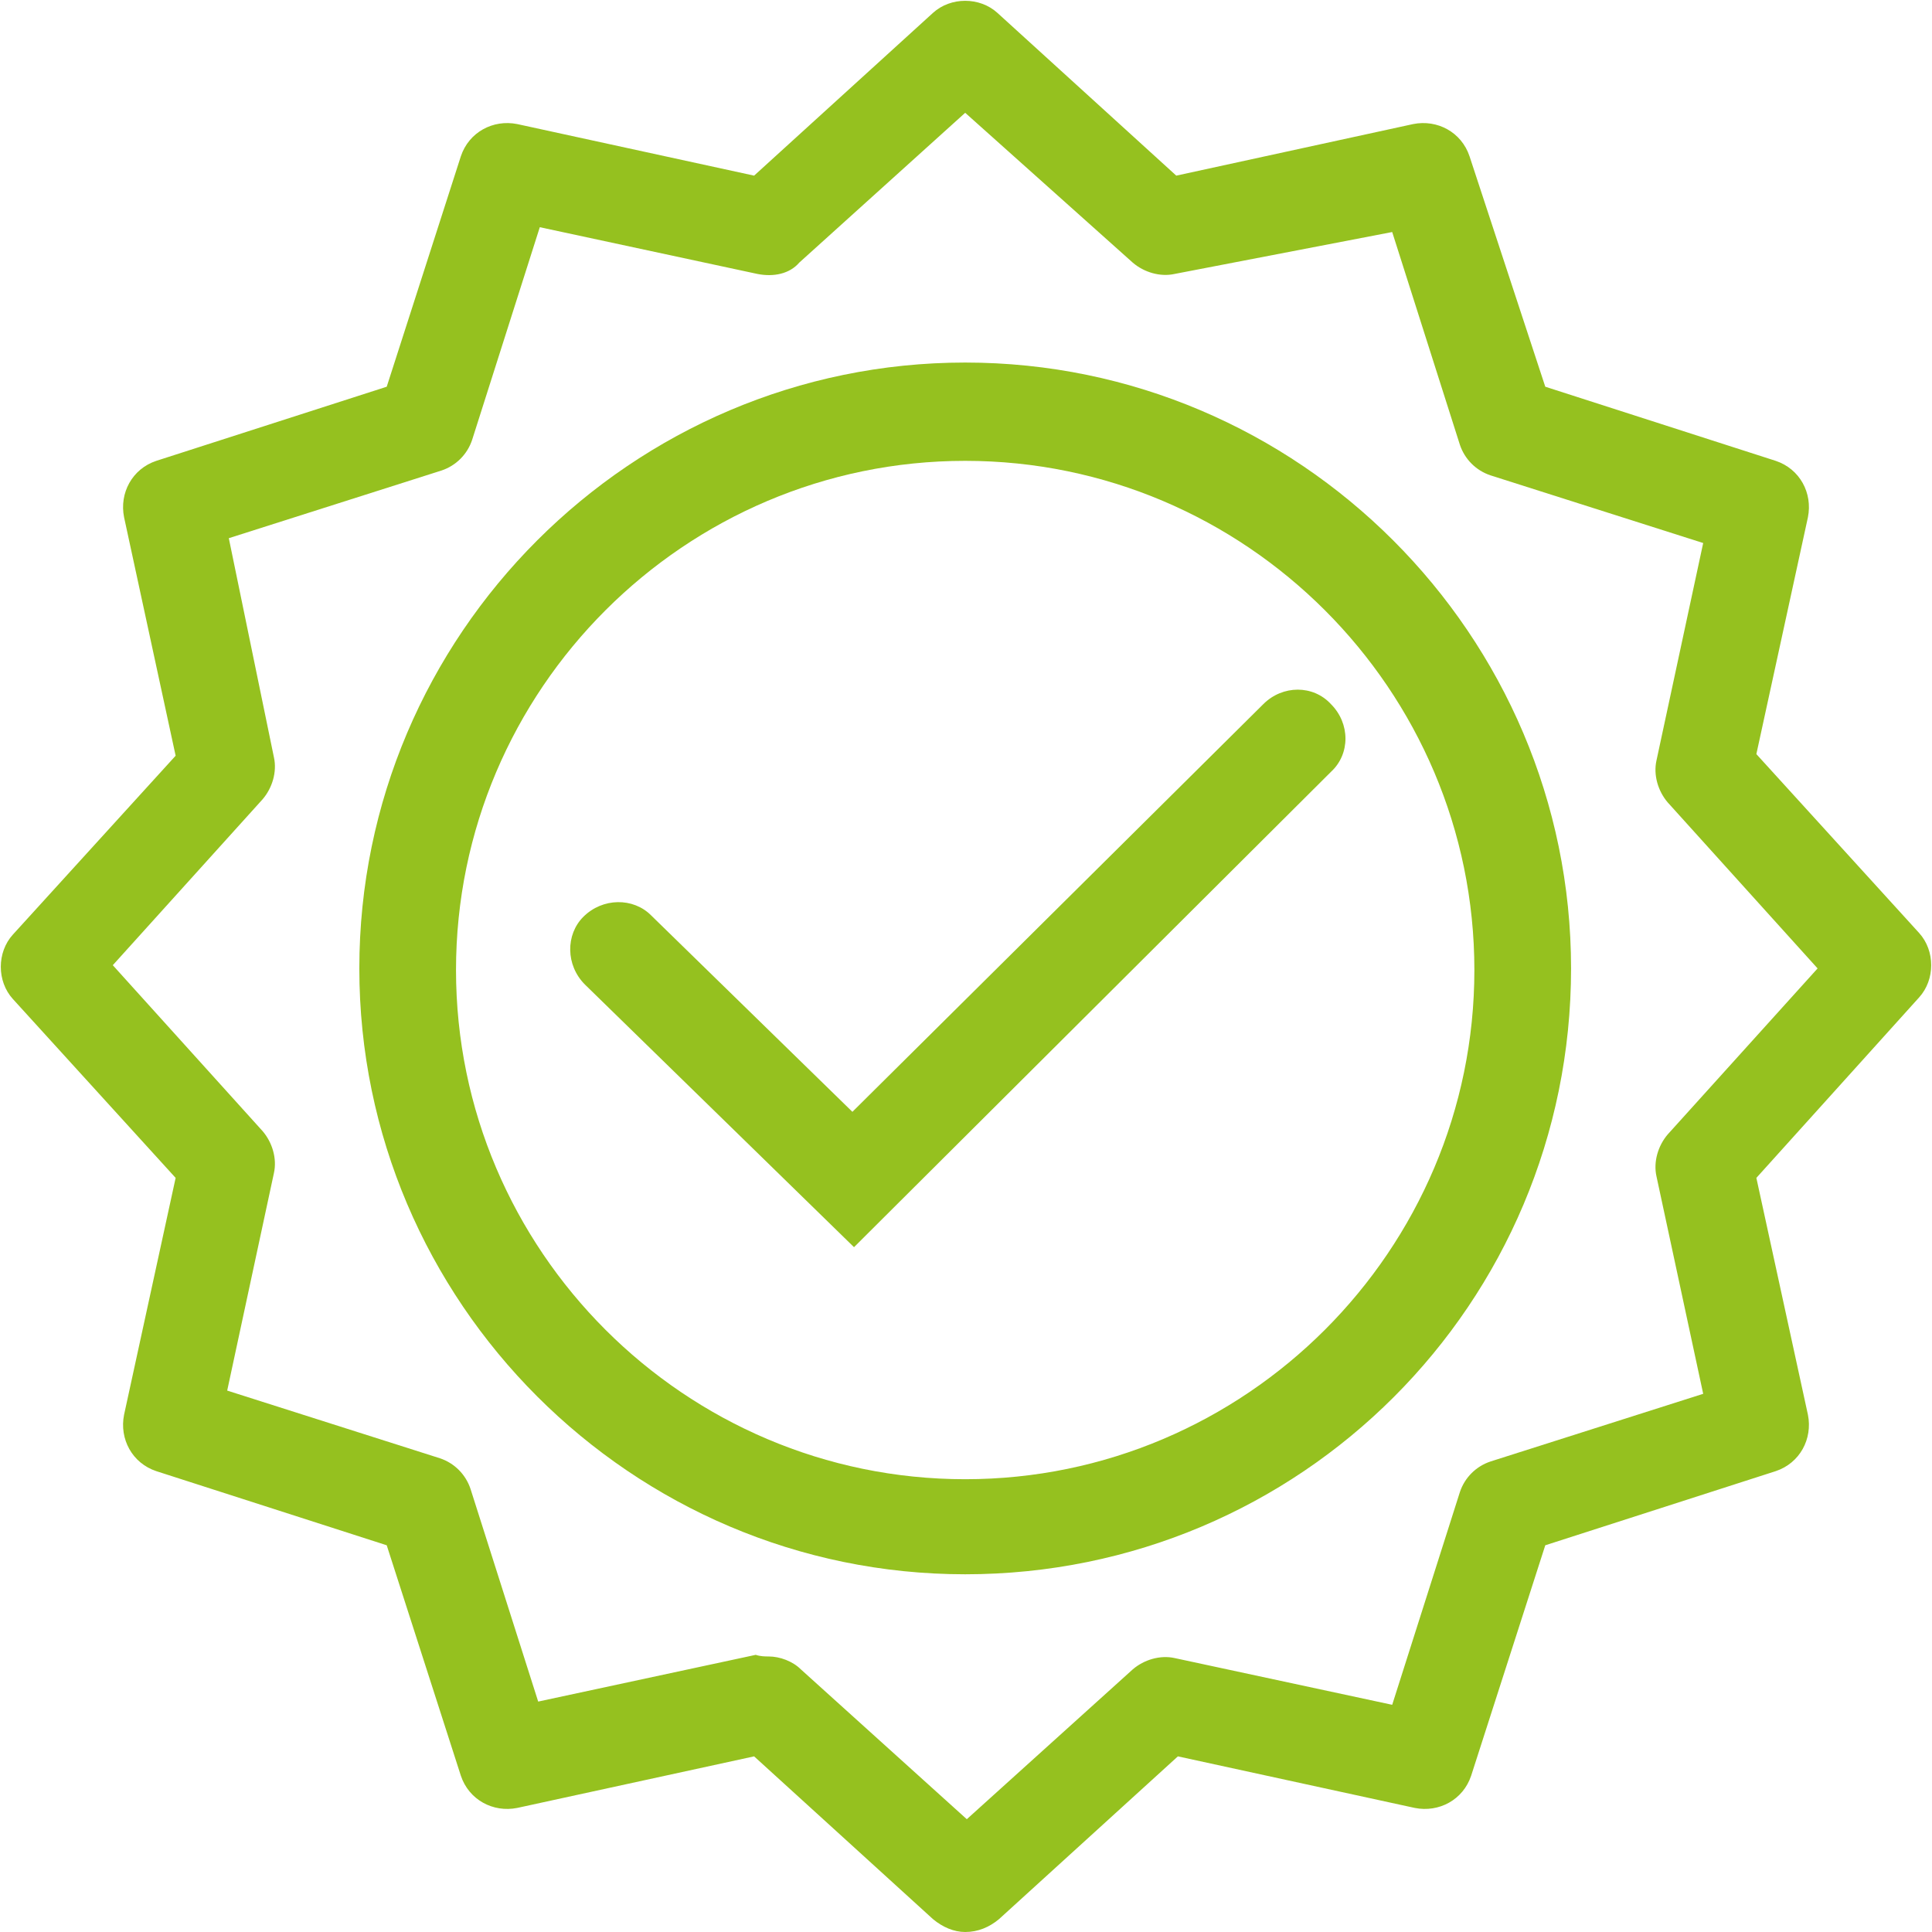 <?xml version="1.0" encoding="utf-8"?>
<!-- Generator: Adobe Illustrator 27.4.0, SVG Export Plug-In . SVG Version: 6.00 Build 0)  -->
<svg version="1.1" id="Ebene_1" xmlns="http://www.w3.org/2000/svg" xmlns:xlink="http://www.w3.org/1999/xlink" x="0px" y="0px"
	 viewBox="0 0 119.9 119.9" style="enable-background:new 0 0 119.9 119.9;" xml:space="preserve">
<style type="text/css">
	.st0{fill:#95C11F;}
</style>
<g>
	<path class="st0" d="M59.9,97.7c-20.7,0-37.6-16.9-37.6-37.6c0-20.7,16.9-37.6,37.6-37.6c20.7,0,37.6,16.9,37.6,37.6
		C97.5,80.9,80.7,97.7,59.9,97.7z M59.9,28.6c-17.4,0-31.6,14.2-31.6,31.6c0,17.4,14.2,31.6,31.6,31.6c17.4,0,31.6-14.2,31.6-31.6
		C91.5,42.8,77.3,28.6,59.9,28.6z"/>
	<path class="st0" d="M59.9,119.9c-0.7,0-1.4-0.3-2-0.8L46.8,109l-14.7,3.2c-1.5,0.3-3-0.5-3.5-2L24,95.9L9.7,91.3
		c-1.5-0.5-2.3-2-2-3.5l3.2-14.7L0.8,62c-1-1.1-1-2.9,0-4l10.1-11.1L7.7,32.1c-0.3-1.5,0.5-3,2-3.5L24,24l4.6-14.3
		c0.5-1.5,2-2.3,3.5-2l14.7,3.2L57.9,0.8c1.1-1,2.9-1,4,0l11.1,10.1l14.7-3.2c1.5-0.3,3,0.5,3.5,2L95.9,24l14.3,4.6
		c1.5,0.5,2.3,2,2,3.5L109,46.8l10.1,11.1c1,1.1,1,2.9,0,4L109,73.1l3.2,14.7c0.3,1.5-0.5,3-2,3.5l-14.3,4.6l-4.6,14.3
		c-0.5,1.5-2,2.3-3.5,2L73.1,109L62,119.1C61.4,119.6,60.7,119.9,59.9,119.9z M47.7,102.8c0.7,0,1.5,0.3,2,0.8l10.3,9.3l10.3-9.3
		c0.7-0.6,1.7-0.9,2.6-0.7l13.5,2.9l4.2-13.2c0.3-0.9,1-1.6,1.9-1.9l13.2-4.2l-2.9-13.5c-0.2-0.9,0.1-1.9,0.7-2.6l9.3-10.3
		l-9.3-10.3c-0.6-0.7-0.9-1.7-0.7-2.6l2.9-13.5l-13.2-4.2c-0.9-0.3-1.6-1-1.9-1.9l-4.2-13.2L72.9,17c-0.9,0.2-1.9-0.1-2.6-0.7
		L59.9,7l-10.3,9.3C49,17,48,17.2,47,17l-13.5-2.9l-4.2,13.2c-0.3,0.9-1,1.6-1.9,1.9l-13.2,4.2L17,47c0.2,0.9-0.1,1.9-0.7,2.6
		L7,59.9l9.3,10.3c0.6,0.7,0.9,1.7,0.7,2.6l-2.9,13.5l13.2,4.2c0.9,0.3,1.6,1,1.9,1.9l4.2,13.2l13.5-2.9
		C47.2,102.8,47.5,102.8,47.7,102.8z"/>
	<path class="st0" d="M53,77.4L36.3,61.1c-1.2-1.2-1.2-3.1-0.1-4.2c1.2-1.2,3.1-1.2,4.2-0.1l12.5,12.2l25.5-25.3
		c1.2-1.2,3.1-1.2,4.2,0c1.2,1.2,1.2,3.1,0,4.2L53,77.4z"/>
</g>
</svg>
